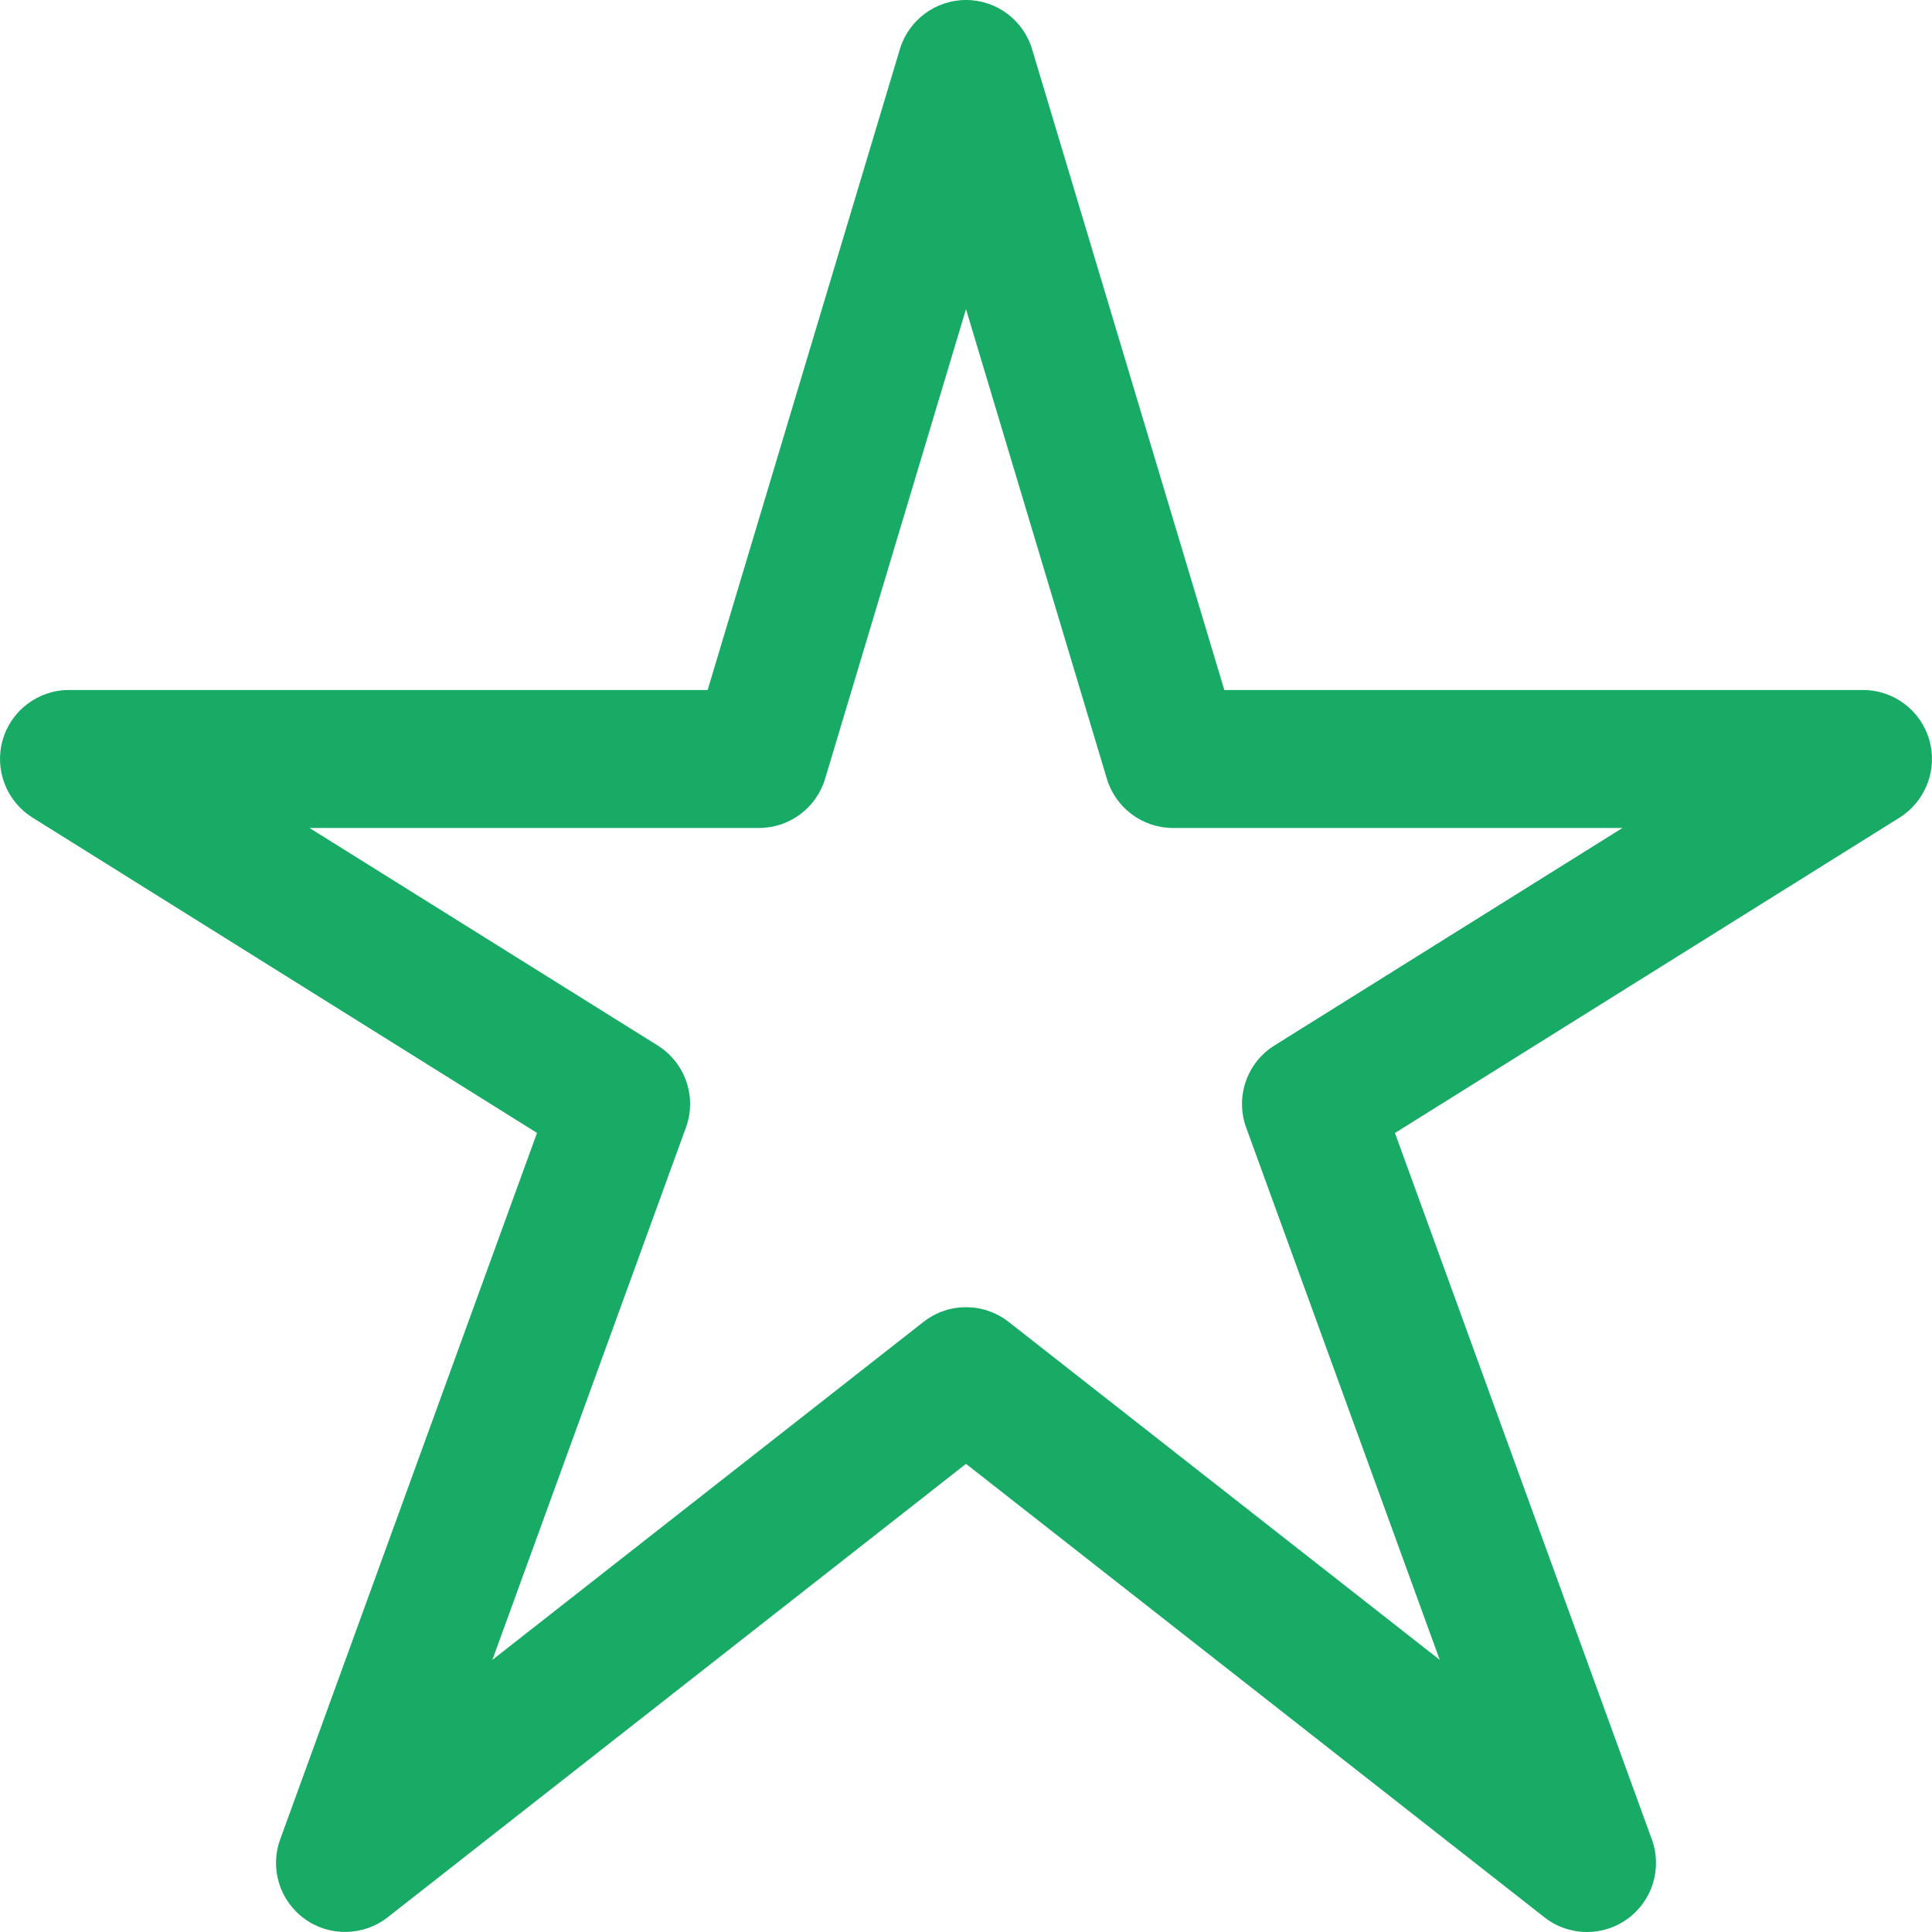 <svg width="48" height="48" viewBox="0 0 48 48" fill="none" xmlns="http://www.w3.org/2000/svg">
<path d="M47.933 18.384C47.722 17.649 47.05 17.143 46.285 17.143H30.418L25.642 1.222C25.424 0.497 24.756 0 24 0C23.244 0 22.575 0.497 22.357 1.222L17.581 17.143H1.714C0.949 17.143 0.277 17.649 0.067 18.384C-0.144 19.119 0.157 19.905 0.805 20.311L13.342 28.147L6.961 45.699C6.699 46.418 6.946 47.223 7.567 47.673C8.182 48.12 9.029 48.106 9.631 47.635L24 36.369L38.371 47.635C38.679 47.878 39.055 48 39.428 48C39.781 48 40.135 47.892 40.435 47.674C41.053 47.225 41.302 46.419 41.04 45.701L34.657 28.149L47.194 20.313C47.842 19.905 48.144 19.119 47.933 18.384ZM31.663 25.975C30.977 26.403 30.684 27.254 30.961 28.015L35.77 41.239L25.059 32.842C24.747 32.599 24.375 32.477 24.001 32.477C23.628 32.477 23.254 32.599 22.944 32.842L12.233 41.239L17.041 28.015C17.319 27.254 17.026 26.405 16.34 25.975L7.69 20.571H18.857C19.613 20.571 20.281 20.074 20.499 19.349L24 7.68L27.5 19.349C27.718 20.074 28.387 20.571 29.143 20.571H40.309L31.663 25.975Z" fill="#17AB65"/>
</svg>
